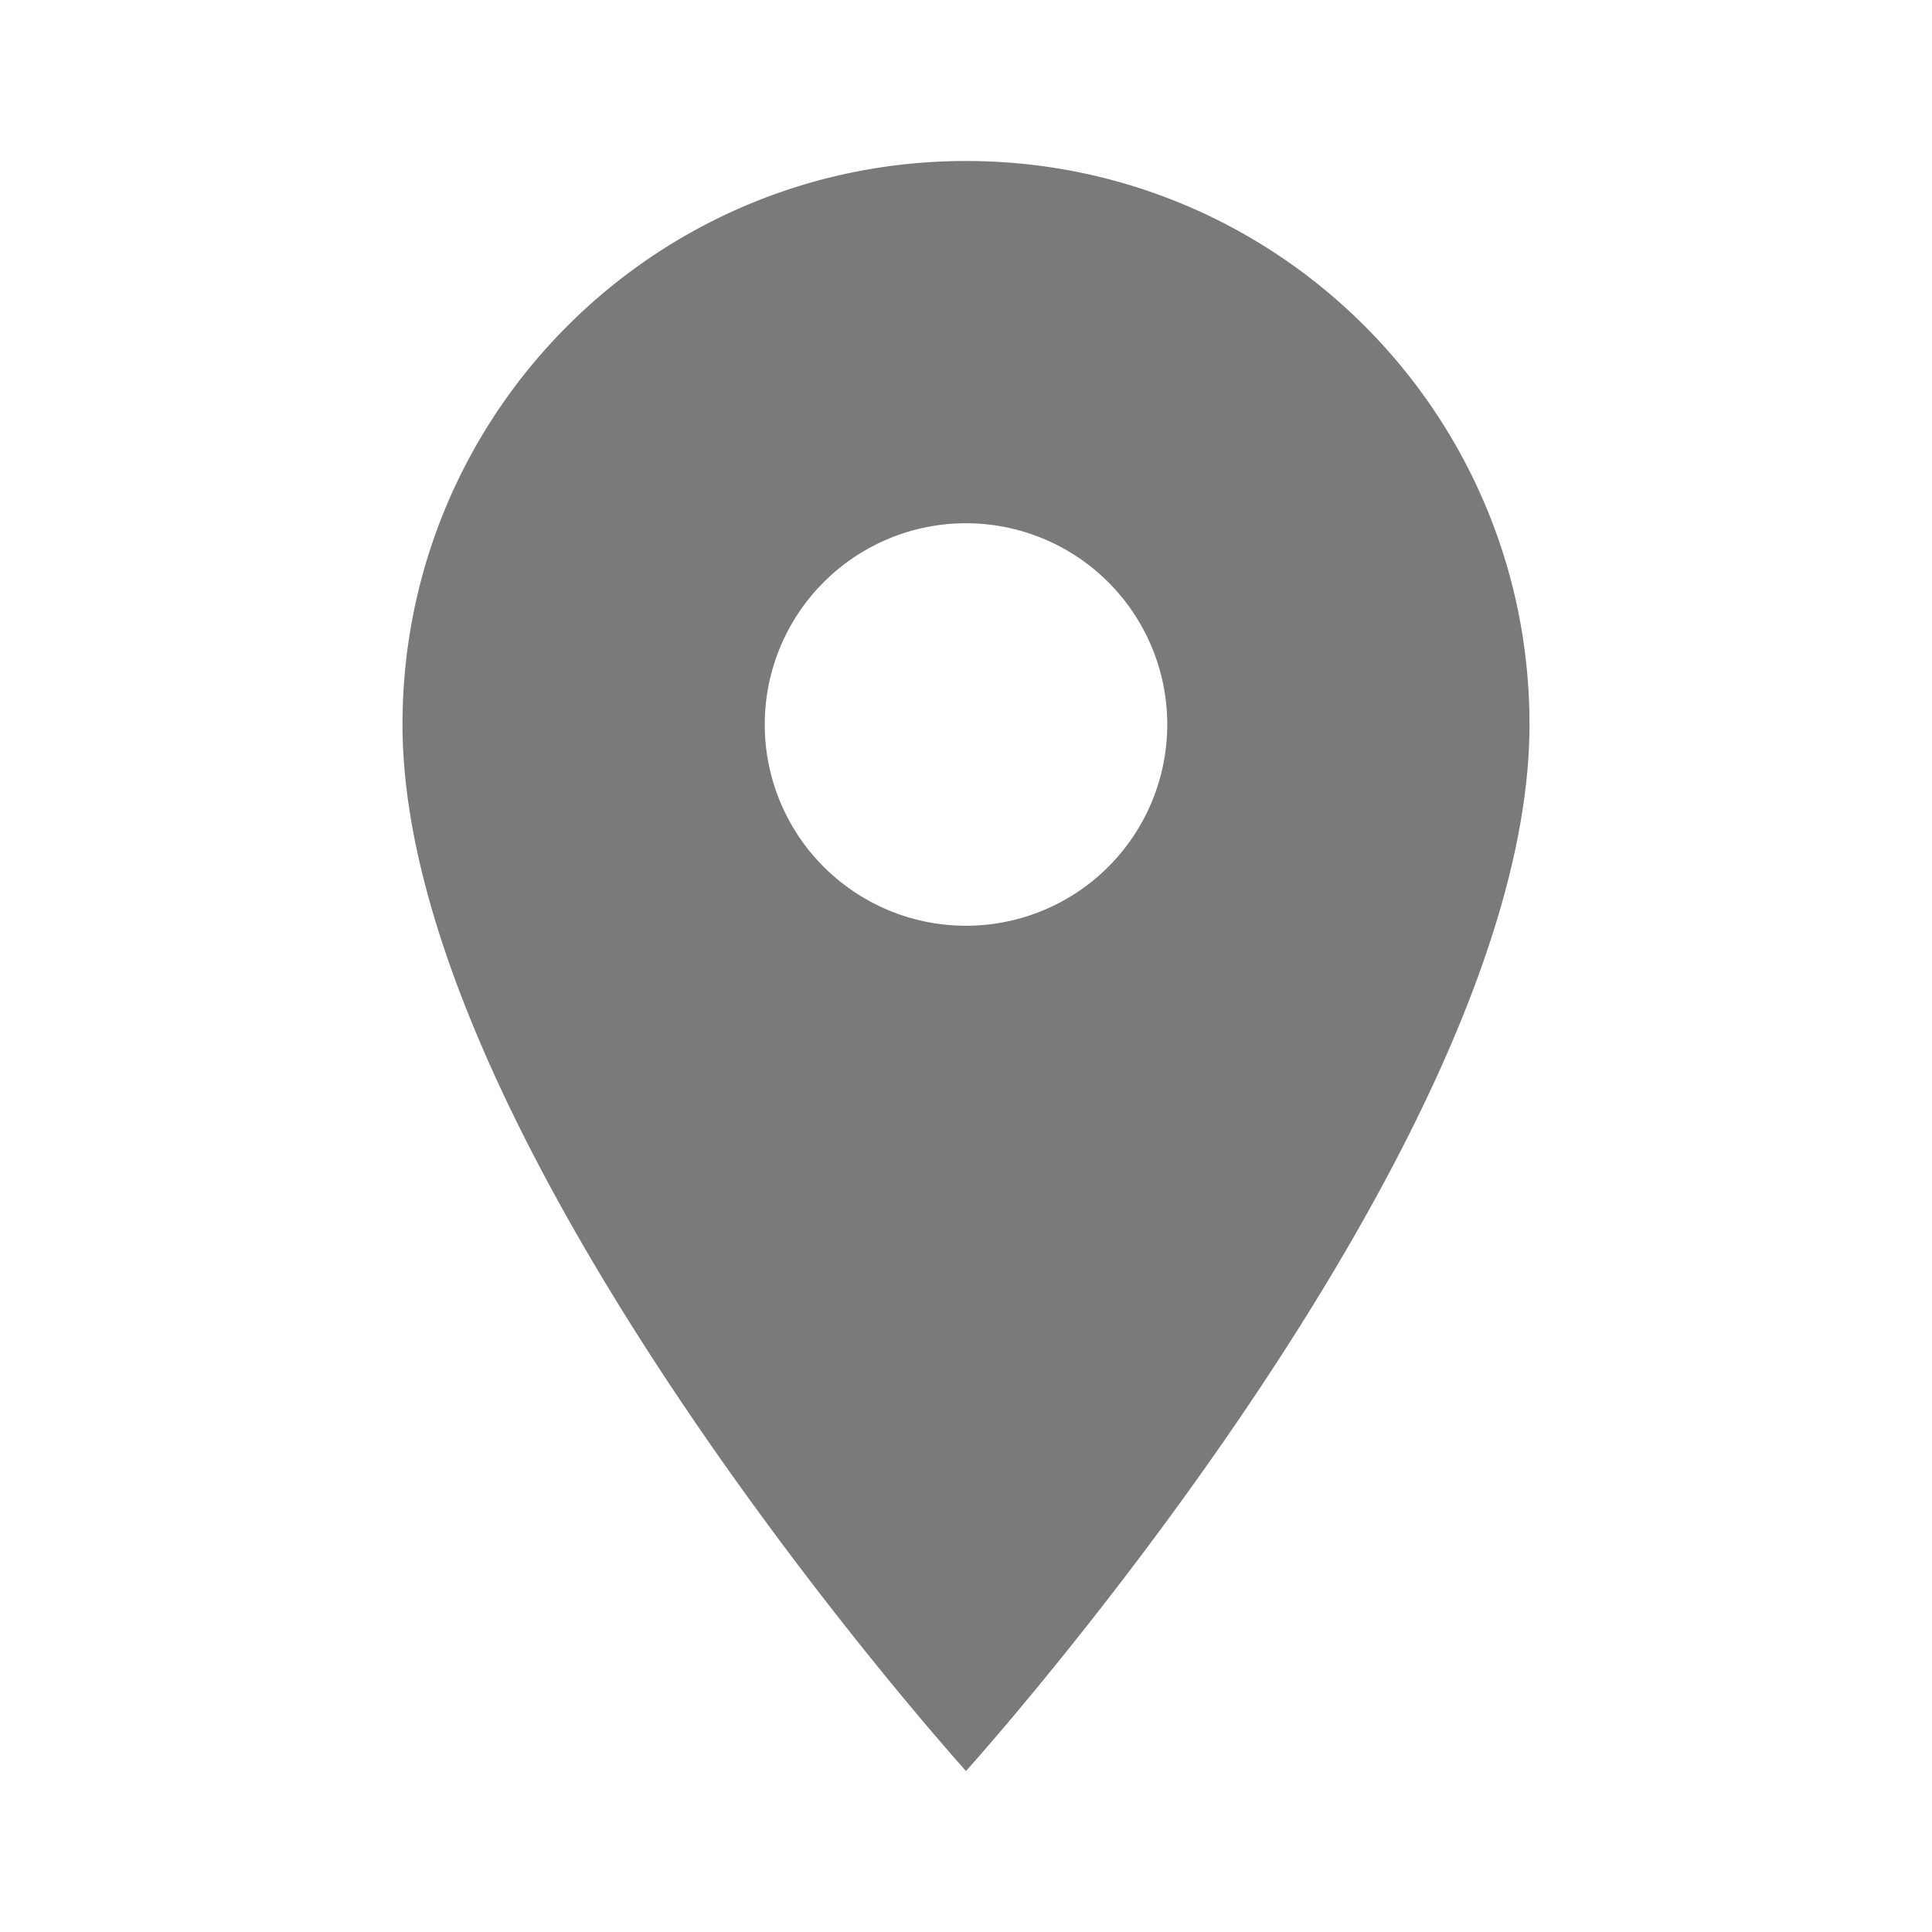 <svg xmlns="http://www.w3.org/2000/svg" viewBox="0 0 24 24" width="24" height="24" style="fill: rgba(123, 122, 122, 1);"><path d="M12 2C8.13 2 5 5.13 5 9c0 5.25 7 13 7 13s7-7.75 7-13c0-3.87-3.13-7-7-7zm0 9.5a2.5 2.5 0 0 1 0-5 2.5 2.5 0 0 1 0 5z"/></svg>